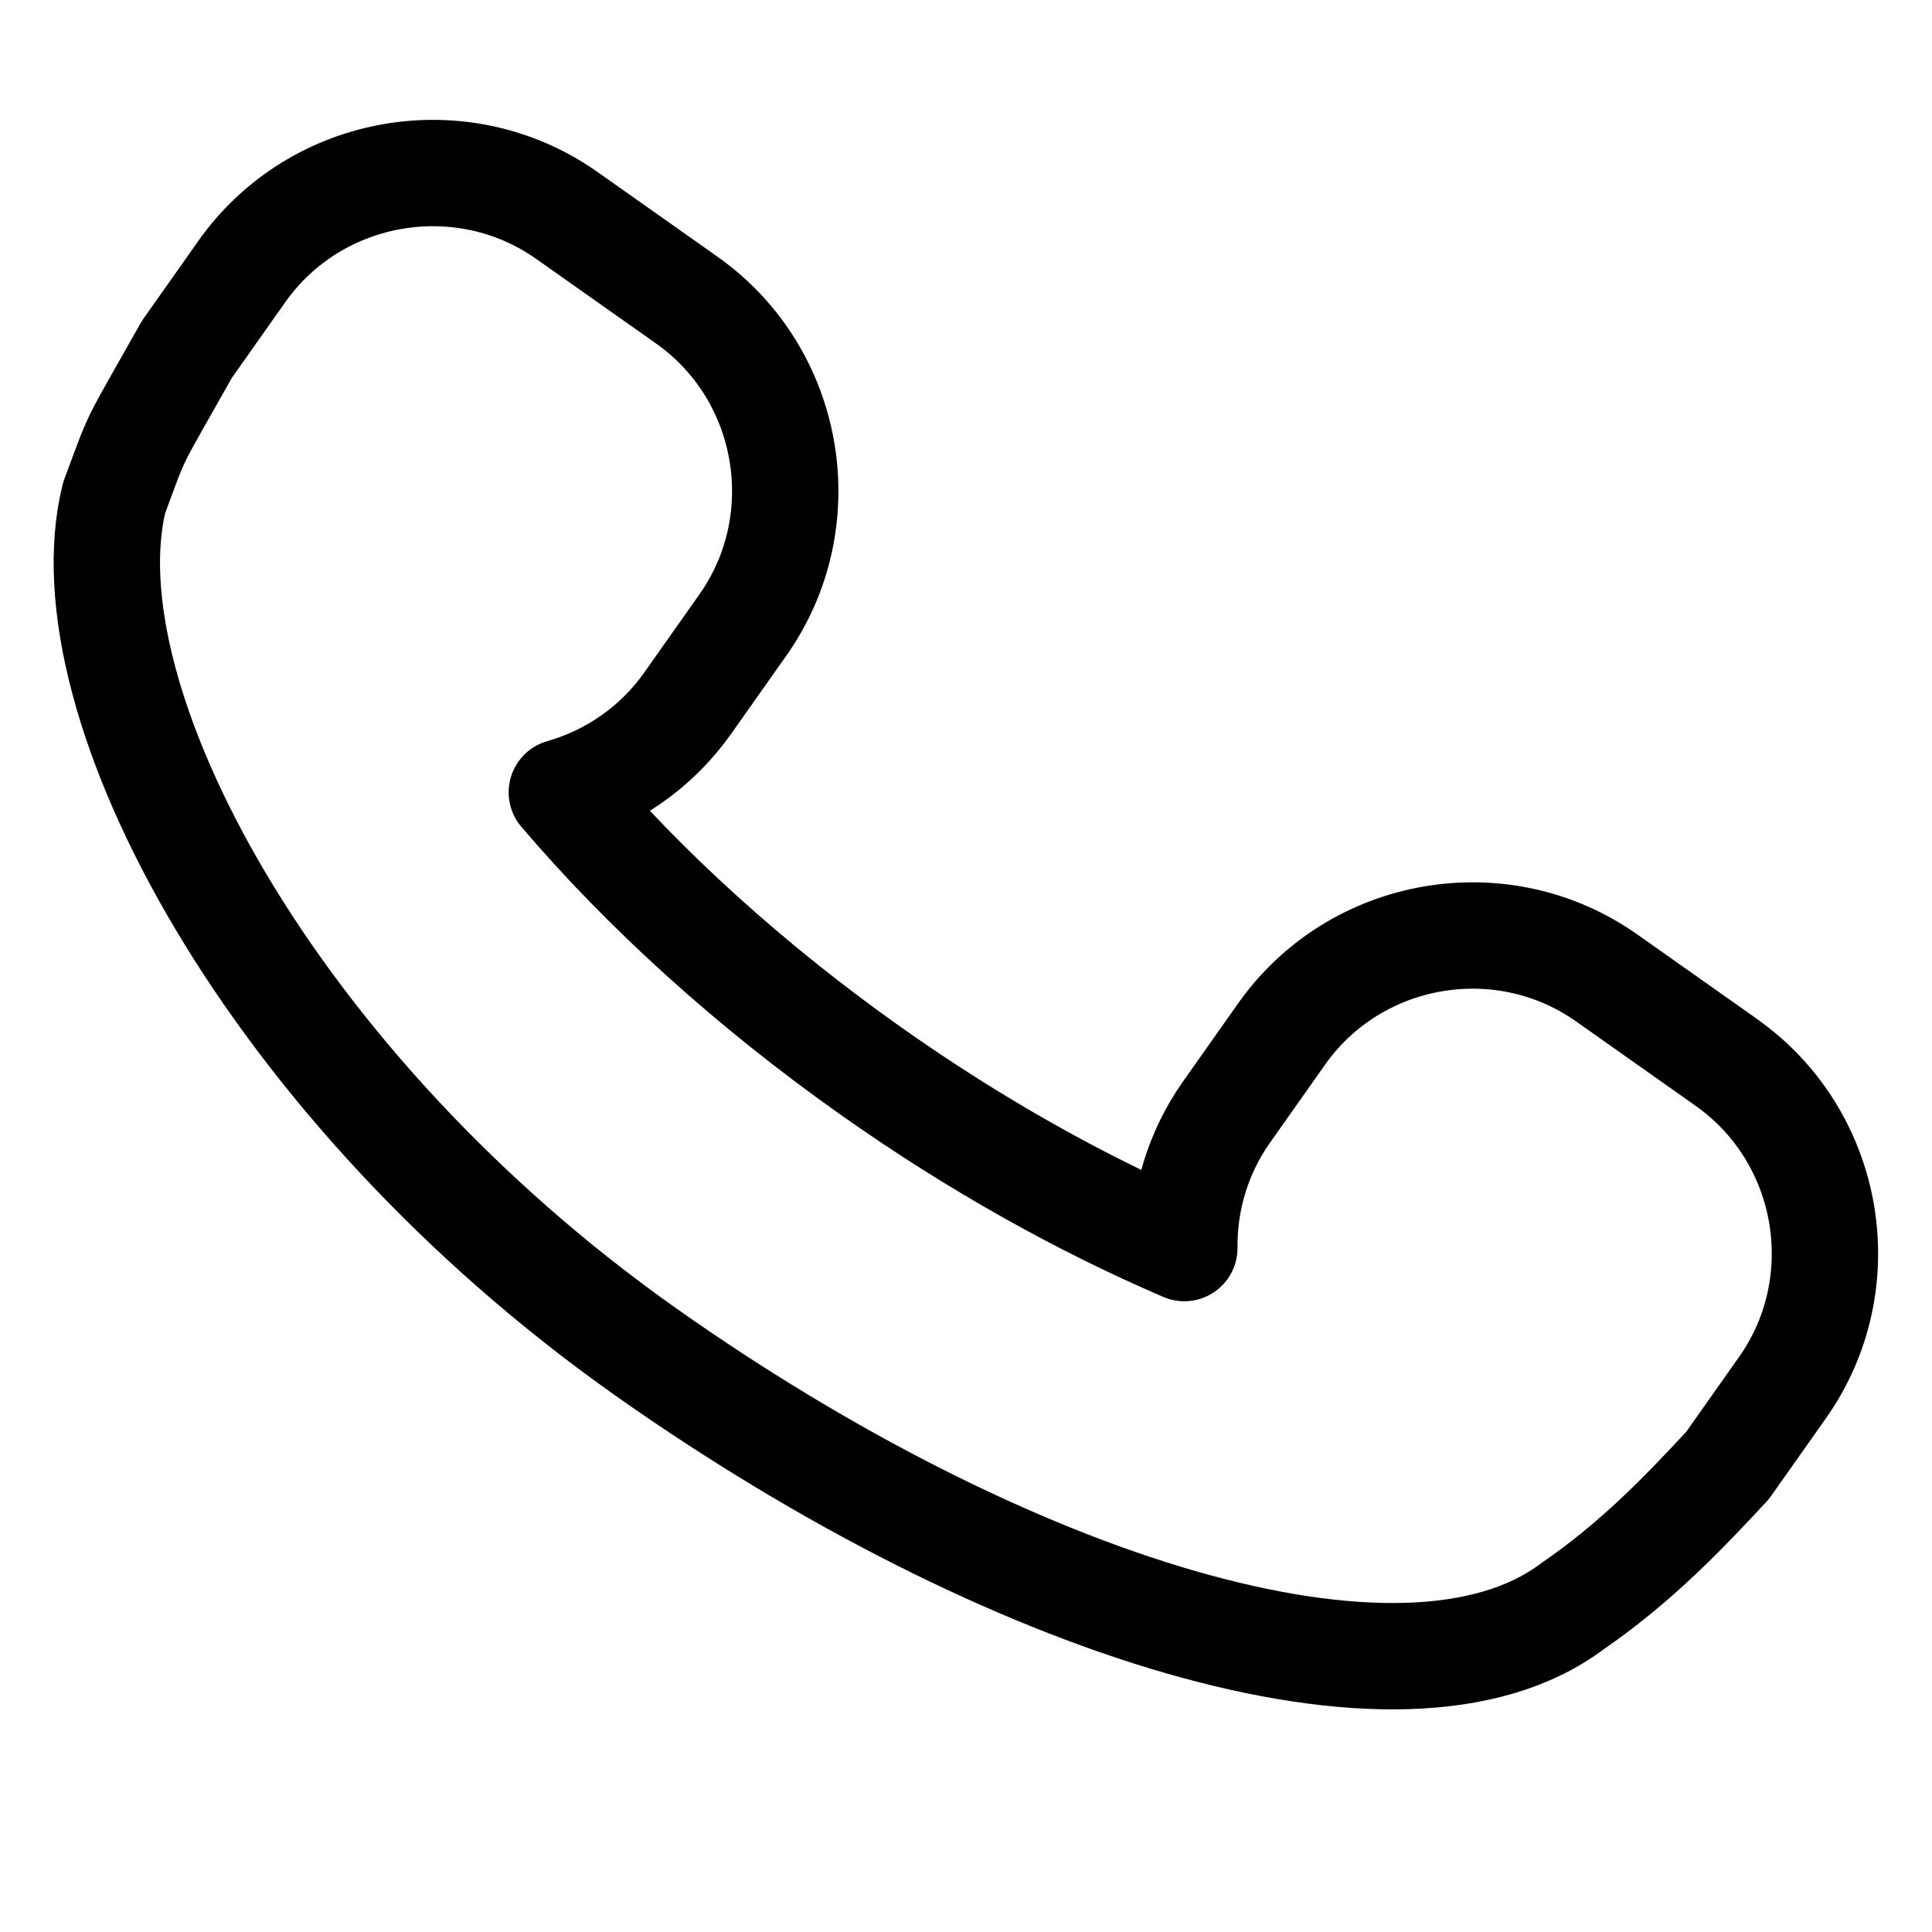 <?xml version="1.0" encoding="UTF-8" standalone="no"?>
<!DOCTYPE svg PUBLIC "-//W3C//DTD SVG 1.1//EN" "http://www.w3.org/Graphics/SVG/1.1/DTD/svg11.dtd">
<svg width="100%" height="100%" viewBox="0 0 200 200" version="1.1" xmlns="http://www.w3.org/2000/svg" xmlns:xlink="http://www.w3.org/1999/xlink" xml:space="preserve" xmlns:serif="http://www.serif.com/" style="fill-rule:evenodd;clip-rule:evenodd;stroke-linecap:round;stroke-linejoin:round;">
    <path d="M178.74,110L166.33,101.24C155.48,93.58 140.34,96.19 132.68,107.03L126.99,115.09C123.97,119.36 122.55,124.31 122.6,129.2C111.98,124.64 100.97,118.51 90.21,110.91C77.56,101.97 66.71,92.05 58.16,82.02C63.26,80.56 67.92,77.43 71.2,72.78L76.89,64.72C84.55,53.88 81.94,38.73 71.1,31.07L58.69,22.31C47.85,14.65 32.7,17.26 25.04,28.1L19.35,36.16C13.45,46.64 14.47,44.38 11.81,51.55C6.69,72.45 28.01,112.51 66.82,139.93C104.07,166.24 145.28,179.48 162.79,166.27C169.35,161.76 174.26,156.64 178.83,151.71L184.52,143.65C192.18,132.81 189.57,117.66 178.73,110L178.74,110Z" style="fill:none;fill-rule:nonzero;stroke:black;stroke-width:11.01px;"/>
</svg>
